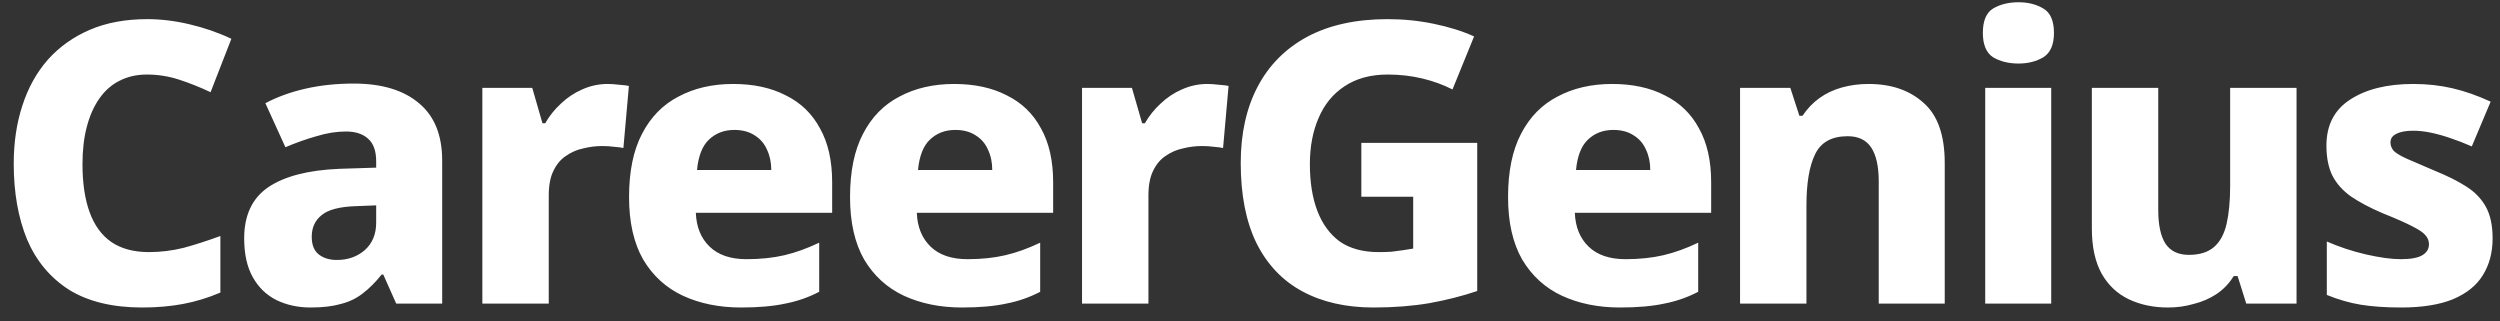 <svg width="140" height="18" viewBox="0 0 140 18" fill="none" xmlns="http://www.w3.org/2000/svg">
<rect x="0" y="0" width="140" height="18" fill="#333333" stroke="none"/>
<path d="M8.227 4.174C7.655 4.174 7.141 4.291 6.687 4.526C6.247 4.746 5.873 5.076 5.565 5.516C5.257 5.956 5.022 6.484 4.861 7.1C4.699 7.716 4.619 8.413 4.619 9.19C4.619 10.246 4.751 11.141 5.015 11.874C5.279 12.607 5.682 13.165 6.225 13.546C6.782 13.927 7.486 14.118 8.337 14.118C8.997 14.118 9.649 14.037 10.295 13.876C10.94 13.7 11.622 13.48 12.341 13.216V16.384C11.651 16.677 10.955 16.89 10.251 17.022C9.547 17.154 8.784 17.22 7.963 17.22C6.305 17.22 4.941 16.89 3.871 16.23C2.815 15.555 2.03 14.617 1.517 13.414C1.018 12.197 0.769 10.781 0.769 9.168C0.769 7.98 0.93 6.895 1.253 5.912C1.575 4.915 2.052 4.057 2.683 3.338C3.328 2.619 4.113 2.062 5.037 1.666C5.961 1.27 7.031 1.072 8.249 1.072C9.011 1.072 9.796 1.167 10.603 1.358C11.424 1.549 12.209 1.82 12.957 2.172L11.791 5.164C11.204 4.885 10.617 4.651 10.031 4.46C9.444 4.269 8.843 4.174 8.227 4.174ZM19.811 4.68C21.381 4.68 22.598 5.047 23.463 5.78C24.329 6.499 24.762 7.569 24.762 8.992V17H22.188L21.462 15.372H21.373C21.036 15.797 20.684 16.149 20.317 16.428C19.965 16.707 19.555 16.905 19.085 17.022C18.631 17.154 18.066 17.22 17.392 17.22C16.688 17.22 16.049 17.081 15.477 16.802C14.92 16.523 14.48 16.098 14.158 15.526C13.835 14.954 13.674 14.228 13.674 13.348C13.674 12.057 14.121 11.104 15.015 10.488C15.925 9.872 17.252 9.527 18.997 9.454L21.066 9.388V9.036C21.066 8.449 20.912 8.024 20.604 7.76C20.31 7.496 19.899 7.364 19.372 7.364C18.843 7.364 18.294 7.452 17.721 7.628C17.149 7.789 16.57 7.995 15.983 8.244L14.861 5.78C15.521 5.428 16.27 5.157 17.105 4.966C17.942 4.775 18.843 4.68 19.811 4.68ZM19.944 11.544C19.02 11.573 18.374 11.742 18.008 12.05C17.641 12.343 17.457 12.747 17.457 13.26C17.457 13.715 17.59 14.045 17.854 14.25C18.117 14.455 18.455 14.558 18.866 14.558C19.482 14.558 20.002 14.375 20.427 14.008C20.853 13.627 21.066 13.113 21.066 12.468V11.5L19.944 11.544ZM34.03 4.702C34.22 4.702 34.433 4.717 34.668 4.746C34.902 4.761 35.086 4.783 35.218 4.812L34.91 8.288C34.778 8.259 34.609 8.237 34.404 8.222C34.198 8.193 33.971 8.178 33.722 8.178C33.37 8.178 33.018 8.222 32.666 8.31C32.314 8.383 31.991 8.523 31.698 8.728C31.404 8.919 31.17 9.197 30.994 9.564C30.818 9.916 30.73 10.378 30.73 10.95V17H27.012V4.922H29.806L30.378 6.902H30.532C30.766 6.491 31.06 6.125 31.412 5.802C31.764 5.465 32.16 5.201 32.6 5.01C33.054 4.805 33.531 4.702 34.03 4.702ZM41.057 4.702C42.201 4.702 43.183 4.915 44.005 5.34C44.841 5.751 45.479 6.367 45.919 7.188C46.373 7.995 46.601 8.999 46.601 10.202V11.918H38.967C38.996 12.71 39.253 13.341 39.737 13.81C40.221 14.279 40.91 14.514 41.805 14.514C42.582 14.514 43.286 14.441 43.917 14.294C44.547 14.147 45.2 13.913 45.875 13.59V16.34C45.288 16.648 44.657 16.868 43.983 17C43.308 17.147 42.479 17.22 41.497 17.22C40.279 17.22 39.194 17 38.241 16.56C37.302 16.12 36.561 15.445 36.019 14.536C35.491 13.612 35.227 12.446 35.227 11.038C35.227 9.601 35.469 8.42 35.953 7.496C36.437 6.557 37.119 5.861 37.999 5.406C38.879 4.937 39.898 4.702 41.057 4.702ZM41.123 7.276C40.551 7.276 40.074 7.459 39.693 7.826C39.326 8.178 39.106 8.743 39.033 9.52H43.191C43.191 9.095 43.11 8.713 42.949 8.376C42.802 8.039 42.575 7.775 42.267 7.584C41.959 7.379 41.577 7.276 41.123 7.276ZM53.432 4.702C54.576 4.702 55.559 4.915 56.38 5.34C57.216 5.751 57.854 6.367 58.294 7.188C58.749 7.995 58.976 8.999 58.976 10.202V11.918H51.342C51.372 12.71 51.628 13.341 52.112 13.81C52.596 14.279 53.286 14.514 54.18 14.514C54.958 14.514 55.662 14.441 56.292 14.294C56.923 14.147 57.576 13.913 58.25 13.59V16.34C57.664 16.648 57.033 16.868 56.358 17C55.684 17.147 54.855 17.22 53.872 17.22C52.655 17.22 51.57 17 50.616 16.56C49.678 16.12 48.937 15.445 48.394 14.536C47.866 13.612 47.602 12.446 47.602 11.038C47.602 9.601 47.844 8.42 48.328 7.496C48.812 6.557 49.494 5.861 50.374 5.406C51.254 4.937 52.274 4.702 53.432 4.702ZM53.498 7.276C52.926 7.276 52.45 7.459 52.068 7.826C51.702 8.178 51.482 8.743 51.408 9.52H55.566C55.566 9.095 55.486 8.713 55.324 8.376C55.178 8.039 54.95 7.775 54.642 7.584C54.334 7.379 53.953 7.276 53.498 7.276ZM67.612 4.702C67.803 4.702 68.016 4.717 68.25 4.746C68.485 4.761 68.668 4.783 68.8 4.812L68.492 8.288C68.36 8.259 68.192 8.237 67.986 8.222C67.781 8.193 67.554 8.178 67.304 8.178C66.952 8.178 66.6 8.222 66.248 8.31C65.896 8.383 65.574 8.523 65.28 8.728C64.987 8.919 64.752 9.197 64.576 9.564C64.4 9.916 64.312 10.378 64.312 10.95V17H60.594V4.922H63.388L63.96 6.902H64.114C64.349 6.491 64.642 6.125 64.994 5.802C65.346 5.465 65.742 5.201 66.182 5.01C66.637 4.805 67.114 4.702 67.612 4.702ZM76.235 8.002H82.725V16.296C81.904 16.575 81.009 16.802 80.041 16.978C79.088 17.139 78.046 17.22 76.917 17.22C75.377 17.22 74.05 16.919 72.935 16.318C71.82 15.717 70.962 14.815 70.361 13.612C69.774 12.409 69.481 10.913 69.481 9.124C69.481 7.481 69.796 6.059 70.427 4.856C71.058 3.653 71.982 2.722 73.199 2.062C74.431 1.402 75.934 1.072 77.709 1.072C78.604 1.072 79.469 1.16 80.305 1.336C81.156 1.512 81.904 1.747 82.549 2.04L81.339 5.01C80.826 4.746 80.261 4.541 79.645 4.394C79.029 4.247 78.384 4.174 77.709 4.174C76.756 4.174 75.949 4.394 75.289 4.834C74.644 5.259 74.16 5.853 73.837 6.616C73.514 7.364 73.353 8.222 73.353 9.19C73.353 10.202 73.492 11.075 73.771 11.808C74.05 12.541 74.468 13.113 75.025 13.524C75.597 13.92 76.323 14.118 77.203 14.118C77.452 14.118 77.694 14.111 77.929 14.096C78.164 14.067 78.384 14.037 78.589 14.008C78.794 13.979 78.978 13.949 79.139 13.92V11.016H76.235V8.002ZM90.281 4.702C91.425 4.702 92.407 4.915 93.229 5.34C94.065 5.751 94.703 6.367 95.143 7.188C95.597 7.995 95.825 8.999 95.825 10.202V11.918H88.191C88.22 12.71 88.477 13.341 88.961 13.81C89.445 14.279 90.134 14.514 91.029 14.514C91.806 14.514 92.51 14.441 93.141 14.294C93.771 14.147 94.424 13.913 95.099 13.59V16.34C94.512 16.648 93.881 16.868 93.207 17C92.532 17.147 91.703 17.22 90.721 17.22C89.503 17.22 88.418 17 87.465 16.56C86.526 16.12 85.785 15.445 85.243 14.536C84.715 13.612 84.451 12.446 84.451 11.038C84.451 9.601 84.693 8.42 85.177 7.496C85.661 6.557 86.343 5.861 87.223 5.406C88.103 4.937 89.122 4.702 90.281 4.702ZM90.347 7.276C89.775 7.276 89.298 7.459 88.917 7.826C88.55 8.178 88.33 8.743 88.257 9.52H92.415C92.415 9.095 92.334 8.713 92.173 8.376C92.026 8.039 91.799 7.775 91.491 7.584C91.183 7.379 90.801 7.276 90.347 7.276ZM104.637 4.702C105.913 4.702 106.939 5.054 107.717 5.758C108.509 6.447 108.905 7.569 108.905 9.124V17H105.209V10.158C105.209 9.322 105.069 8.691 104.791 8.266C104.512 7.841 104.072 7.628 103.471 7.628C102.576 7.628 101.967 7.965 101.645 8.64C101.322 9.3 101.161 10.253 101.161 11.5V17H97.443V4.922H100.259L100.765 6.484H100.941C101.205 6.088 101.52 5.758 101.887 5.494C102.253 5.23 102.671 5.032 103.141 4.9C103.61 4.768 104.109 4.702 104.637 4.702ZM114.868 4.922V17H111.172V4.922H114.868ZM113.042 0.126C113.57 0.126 114.032 0.243 114.428 0.478C114.824 0.713 115.022 1.167 115.022 1.842C115.022 2.502 114.824 2.957 114.428 3.206C114.032 3.441 113.57 3.558 113.042 3.558C112.485 3.558 112.008 3.441 111.612 3.206C111.231 2.957 111.04 2.502 111.04 1.842C111.04 1.167 111.231 0.713 111.612 0.478C112.008 0.243 112.485 0.126 113.042 0.126ZM128.606 4.922V17H125.79L125.306 15.46H125.086C124.837 15.871 124.514 16.208 124.118 16.472C123.737 16.721 123.312 16.905 122.842 17.022C122.388 17.154 121.911 17.22 121.412 17.22C120.591 17.22 119.858 17.066 119.212 16.758C118.567 16.45 118.061 15.973 117.694 15.328C117.328 14.668 117.144 13.825 117.144 12.798V4.922H120.862V11.764C120.862 12.585 120.994 13.209 121.258 13.634C121.537 14.059 121.977 14.272 122.578 14.272C123.18 14.272 123.649 14.125 123.986 13.832C124.324 13.539 124.558 13.106 124.69 12.534C124.822 11.947 124.888 11.243 124.888 10.422V4.922H128.606ZM139.586 13.348C139.586 14.14 139.403 14.829 139.036 15.416C138.684 15.988 138.127 16.435 137.364 16.758C136.602 17.066 135.634 17.22 134.46 17.22C133.61 17.22 132.862 17.169 132.216 17.066C131.586 16.963 130.948 16.78 130.302 16.516V13.524C131.006 13.832 131.74 14.074 132.502 14.25C133.28 14.426 133.925 14.514 134.438 14.514C134.996 14.514 135.399 14.441 135.648 14.294C135.898 14.147 136.022 13.942 136.022 13.678C136.022 13.487 135.956 13.319 135.824 13.172C135.707 13.025 135.458 12.857 135.076 12.666C134.71 12.475 134.16 12.233 133.426 11.94C132.708 11.632 132.114 11.317 131.644 10.994C131.19 10.671 130.845 10.283 130.61 9.828C130.39 9.373 130.28 8.816 130.28 8.156C130.28 7.012 130.72 6.154 131.6 5.582C132.495 4.995 133.676 4.702 135.142 4.702C135.92 4.702 136.653 4.783 137.342 4.944C138.032 5.105 138.743 5.355 139.476 5.692L138.42 8.2C138.024 8.024 137.628 7.87 137.232 7.738C136.851 7.606 136.484 7.503 136.132 7.43C135.78 7.357 135.45 7.32 135.142 7.32C134.732 7.32 134.416 7.379 134.196 7.496C133.976 7.599 133.866 7.76 133.866 7.98C133.866 8.141 133.925 8.295 134.042 8.442C134.174 8.574 134.416 8.721 134.768 8.882C135.135 9.043 135.663 9.271 136.352 9.564C137.042 9.843 137.628 10.136 138.112 10.444C138.596 10.752 138.963 11.133 139.212 11.588C139.462 12.043 139.586 12.629 139.586 13.348Z" fill="white"/>
</svg>
